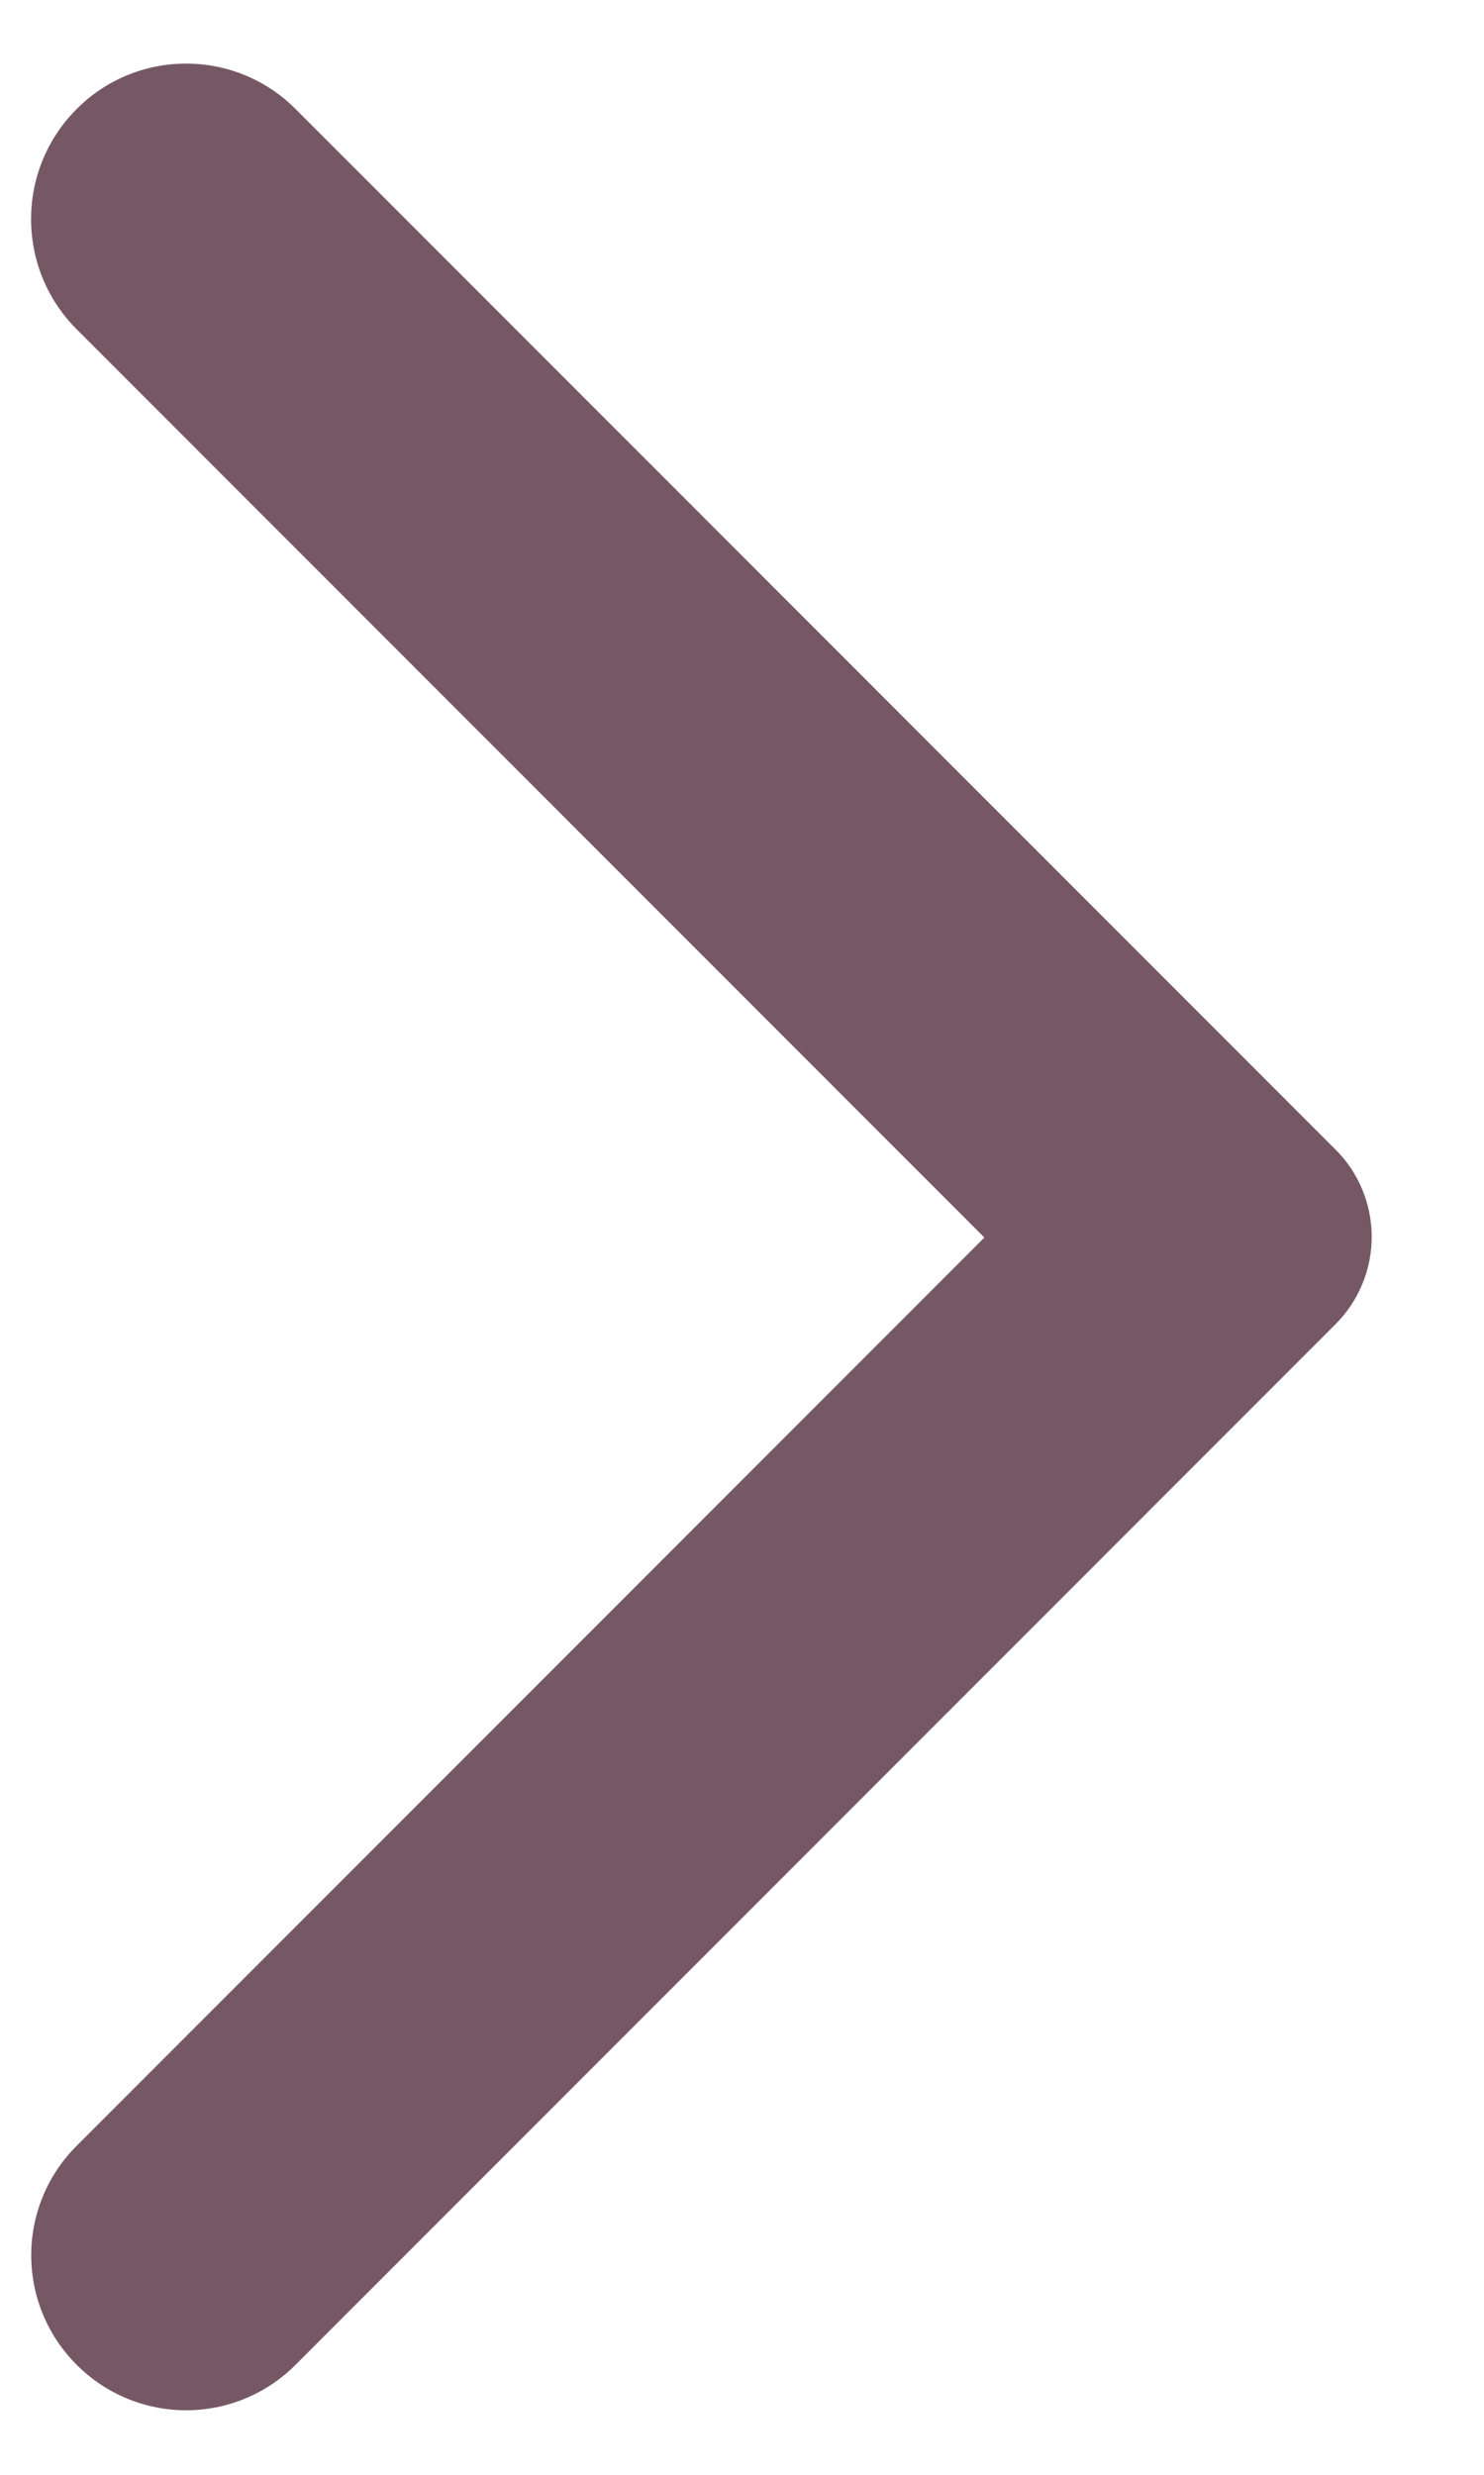 <svg width="12" height="20" viewBox="0 0 12 20" fill="none" xmlns="http://www.w3.org/2000/svg">
<path d="M0.62 0.881C0.736 0.764 0.874 0.672 1.026 0.609C1.178 0.546 1.34 0.514 1.505 0.514C1.669 0.514 1.832 0.546 1.984 0.609C2.136 0.672 2.274 0.764 2.39 0.881L10.8 9.291C10.893 9.383 10.966 9.493 11.016 9.614C11.066 9.735 11.092 9.865 11.092 9.996C11.092 10.127 11.066 10.257 11.016 10.377C10.966 10.498 10.893 10.608 10.8 10.701L2.39 19.111C1.9 19.601 1.11 19.601 0.62 19.111C0.13 18.621 0.13 17.831 0.62 17.341L7.96 10.001L0.61 2.651C0.13 2.161 0.13 1.371 0.62 0.881Z" fill="#765865"/>
</svg>
